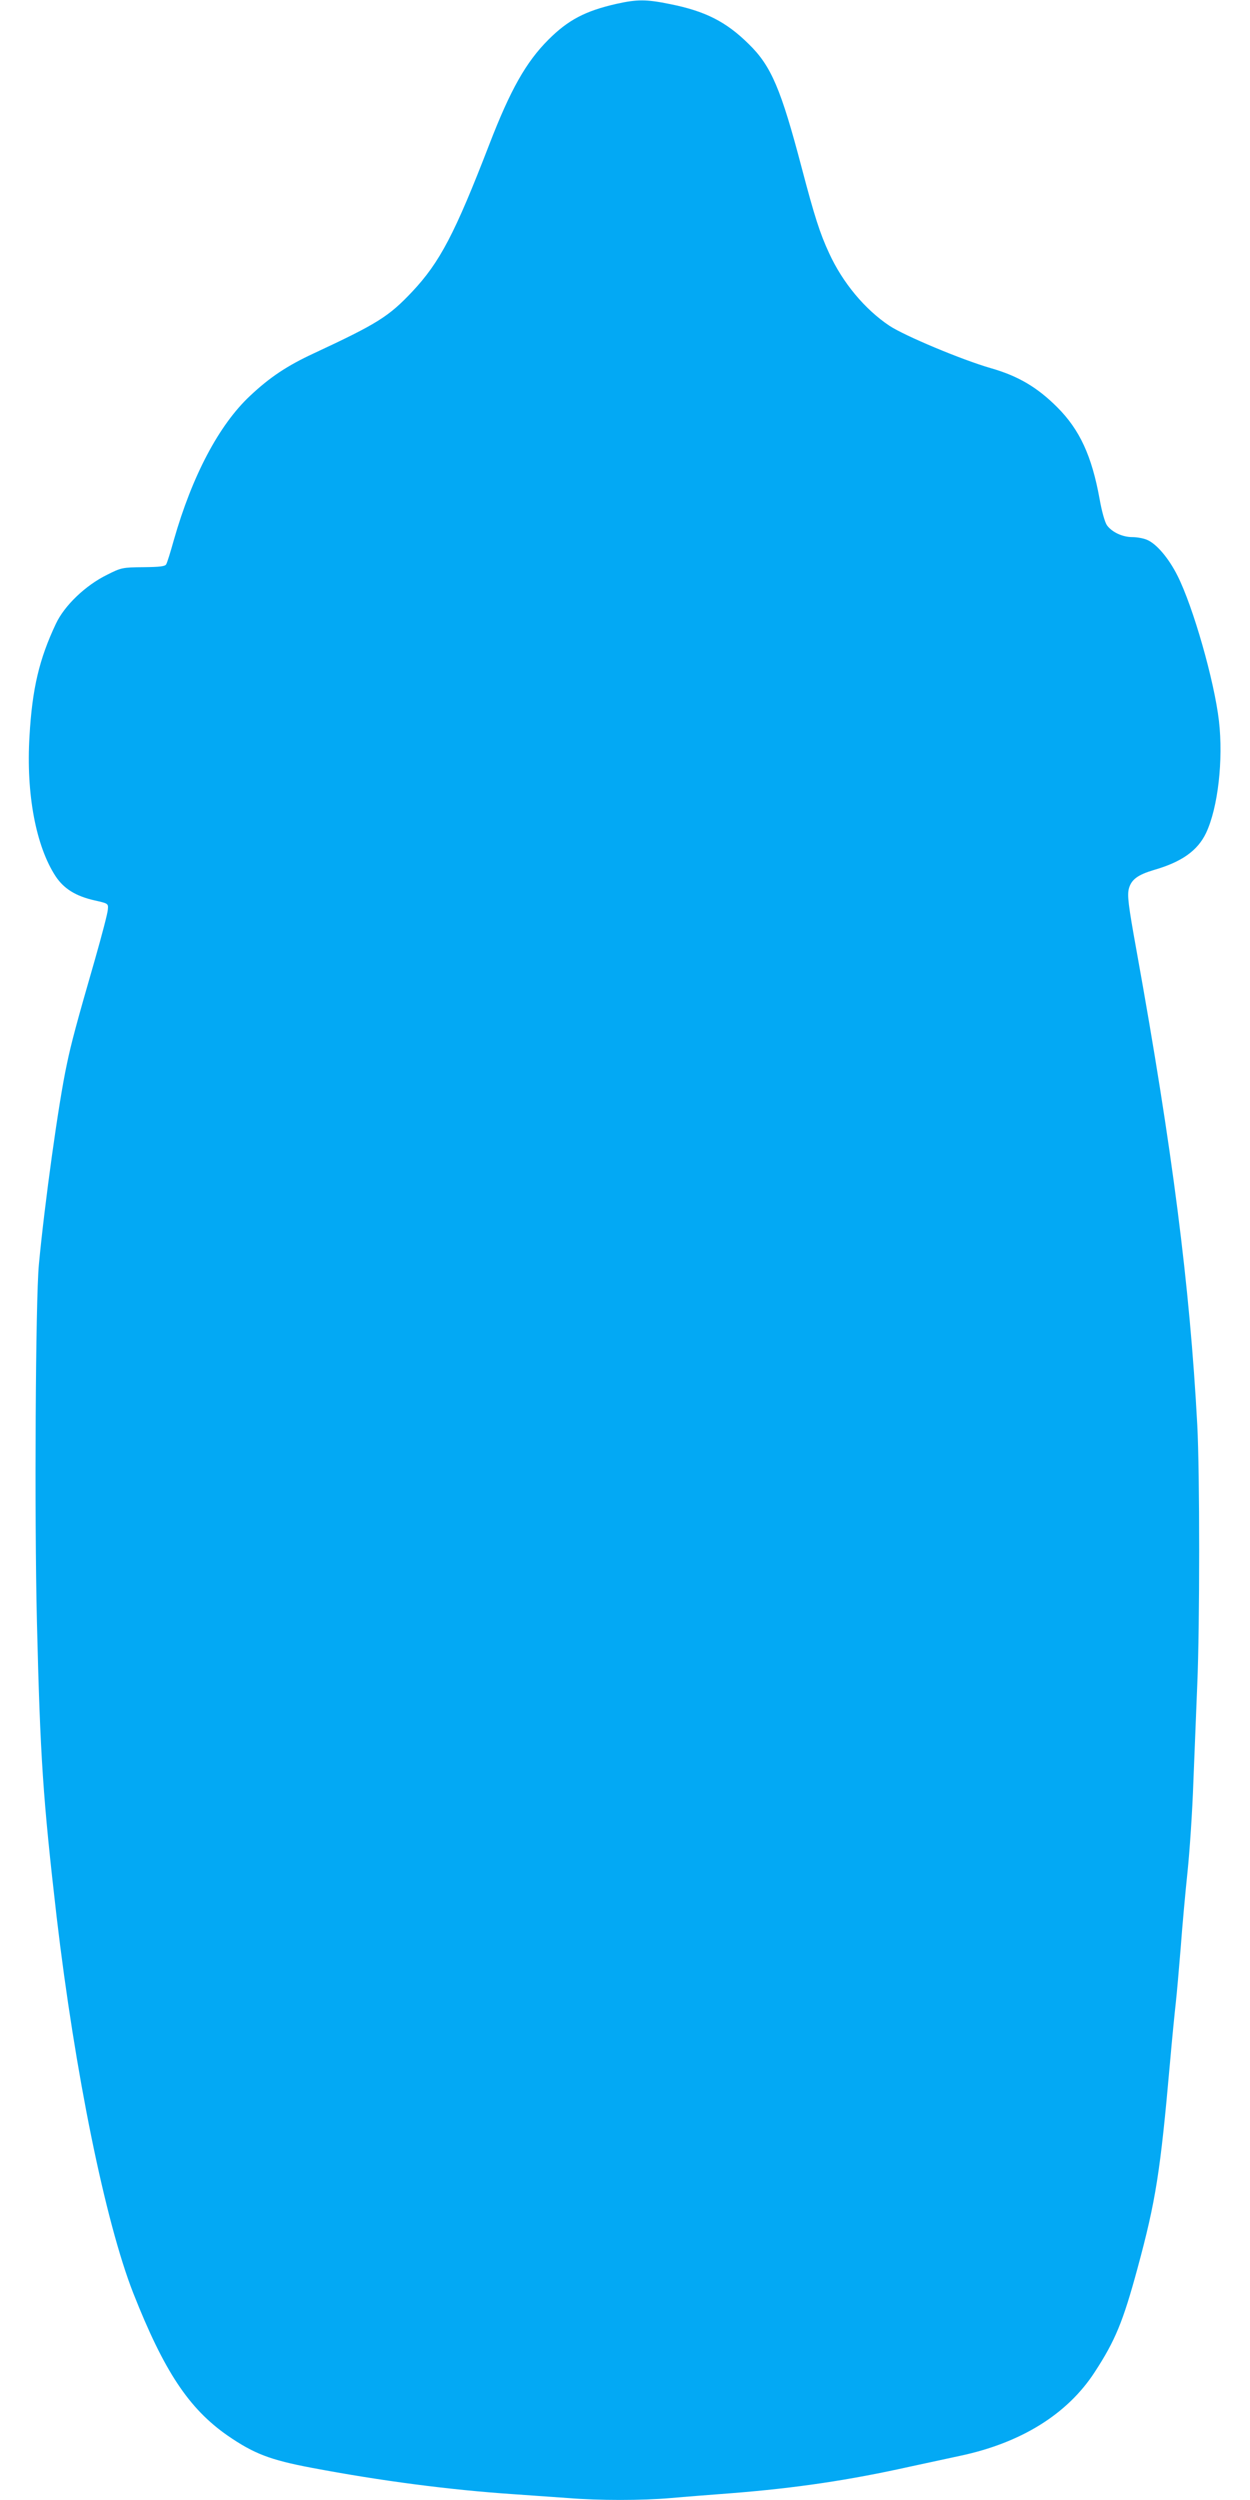 <?xml version="1.0" standalone="no"?>
<!DOCTYPE svg PUBLIC "-//W3C//DTD SVG 20010904//EN"
 "http://www.w3.org/TR/2001/REC-SVG-20010904/DTD/svg10.dtd">
<svg version="1.0" xmlns="http://www.w3.org/2000/svg"
 width="640pt" height="1280pt" viewBox="0 0 640 1280"
 preserveAspectRatio="xMidYMid meet">
<g transform="translate(0,1280) scale(0.1,-0.1)"
fill="#03a9f4" stroke="none">
<path d="M3155 12780 c-158 -36 -246 -82 -347 -183 -115 -115 -195 -257 -303
-537 -176 -456 -253 -603 -395 -754 -120 -127 -177 -163 -503 -315 -138 -64
-226 -123 -327 -218 -159 -149 -296 -409 -390 -738 -17 -61 -34 -116 -39 -124
-5 -11 -33 -14 -117 -15 -106 -1 -113 -2 -186 -39 -110 -54 -218 -157 -262
-251 -85 -180 -121 -331 -135 -575 -18 -296 33 -564 134 -718 42 -63 102 -101
199 -123 71 -16 71 -16 68 -48 -1 -18 -31 -132 -66 -255 -93 -322 -122 -430
-144 -537 -42 -194 -114 -715 -143 -1025 -17 -180 -23 -1284 -10 -1828 17
-698 31 -904 101 -1512 94 -799 249 -1560 392 -1925 158 -401 285 -592 483
-730 135 -93 218 -125 430 -165 353 -67 706 -113 1030 -135 88 -6 215 -15 283
-20 160 -13 377 -13 527 0 66 6 207 17 313 25 327 26 598 66 912 136 74 16
189 41 255 55 312 66 550 213 690 429 105 161 145 258 219 531 94 347 117 495
166 1049 11 127 25 266 30 310 5 44 16 170 25 280 8 110 24 286 35 390 11 105
25 312 30 460 6 149 15 373 20 500 13 298 13 1087 0 1330 -38 710 -127 1408
-311 2428 -43 238 -48 283 -39 318 13 46 45 70 129 95 142 41 223 99 266 189
61 129 89 374 66 574 -24 206 -132 584 -212 743 -45 90 -108 164 -156 184 -18
8 -52 14 -75 14 -51 0 -104 25 -130 60 -11 15 -27 72 -38 135 -40 221 -102
355 -217 470 -102 102 -200 160 -340 200 -149 43 -442 166 -519 217 -126 84
-240 221 -309 372 -47 101 -75 189 -140 436 -106 403 -156 522 -271 634 -116
115 -223 169 -403 205 -122 25 -169 25 -276 1z"/>
</g>
</svg>
